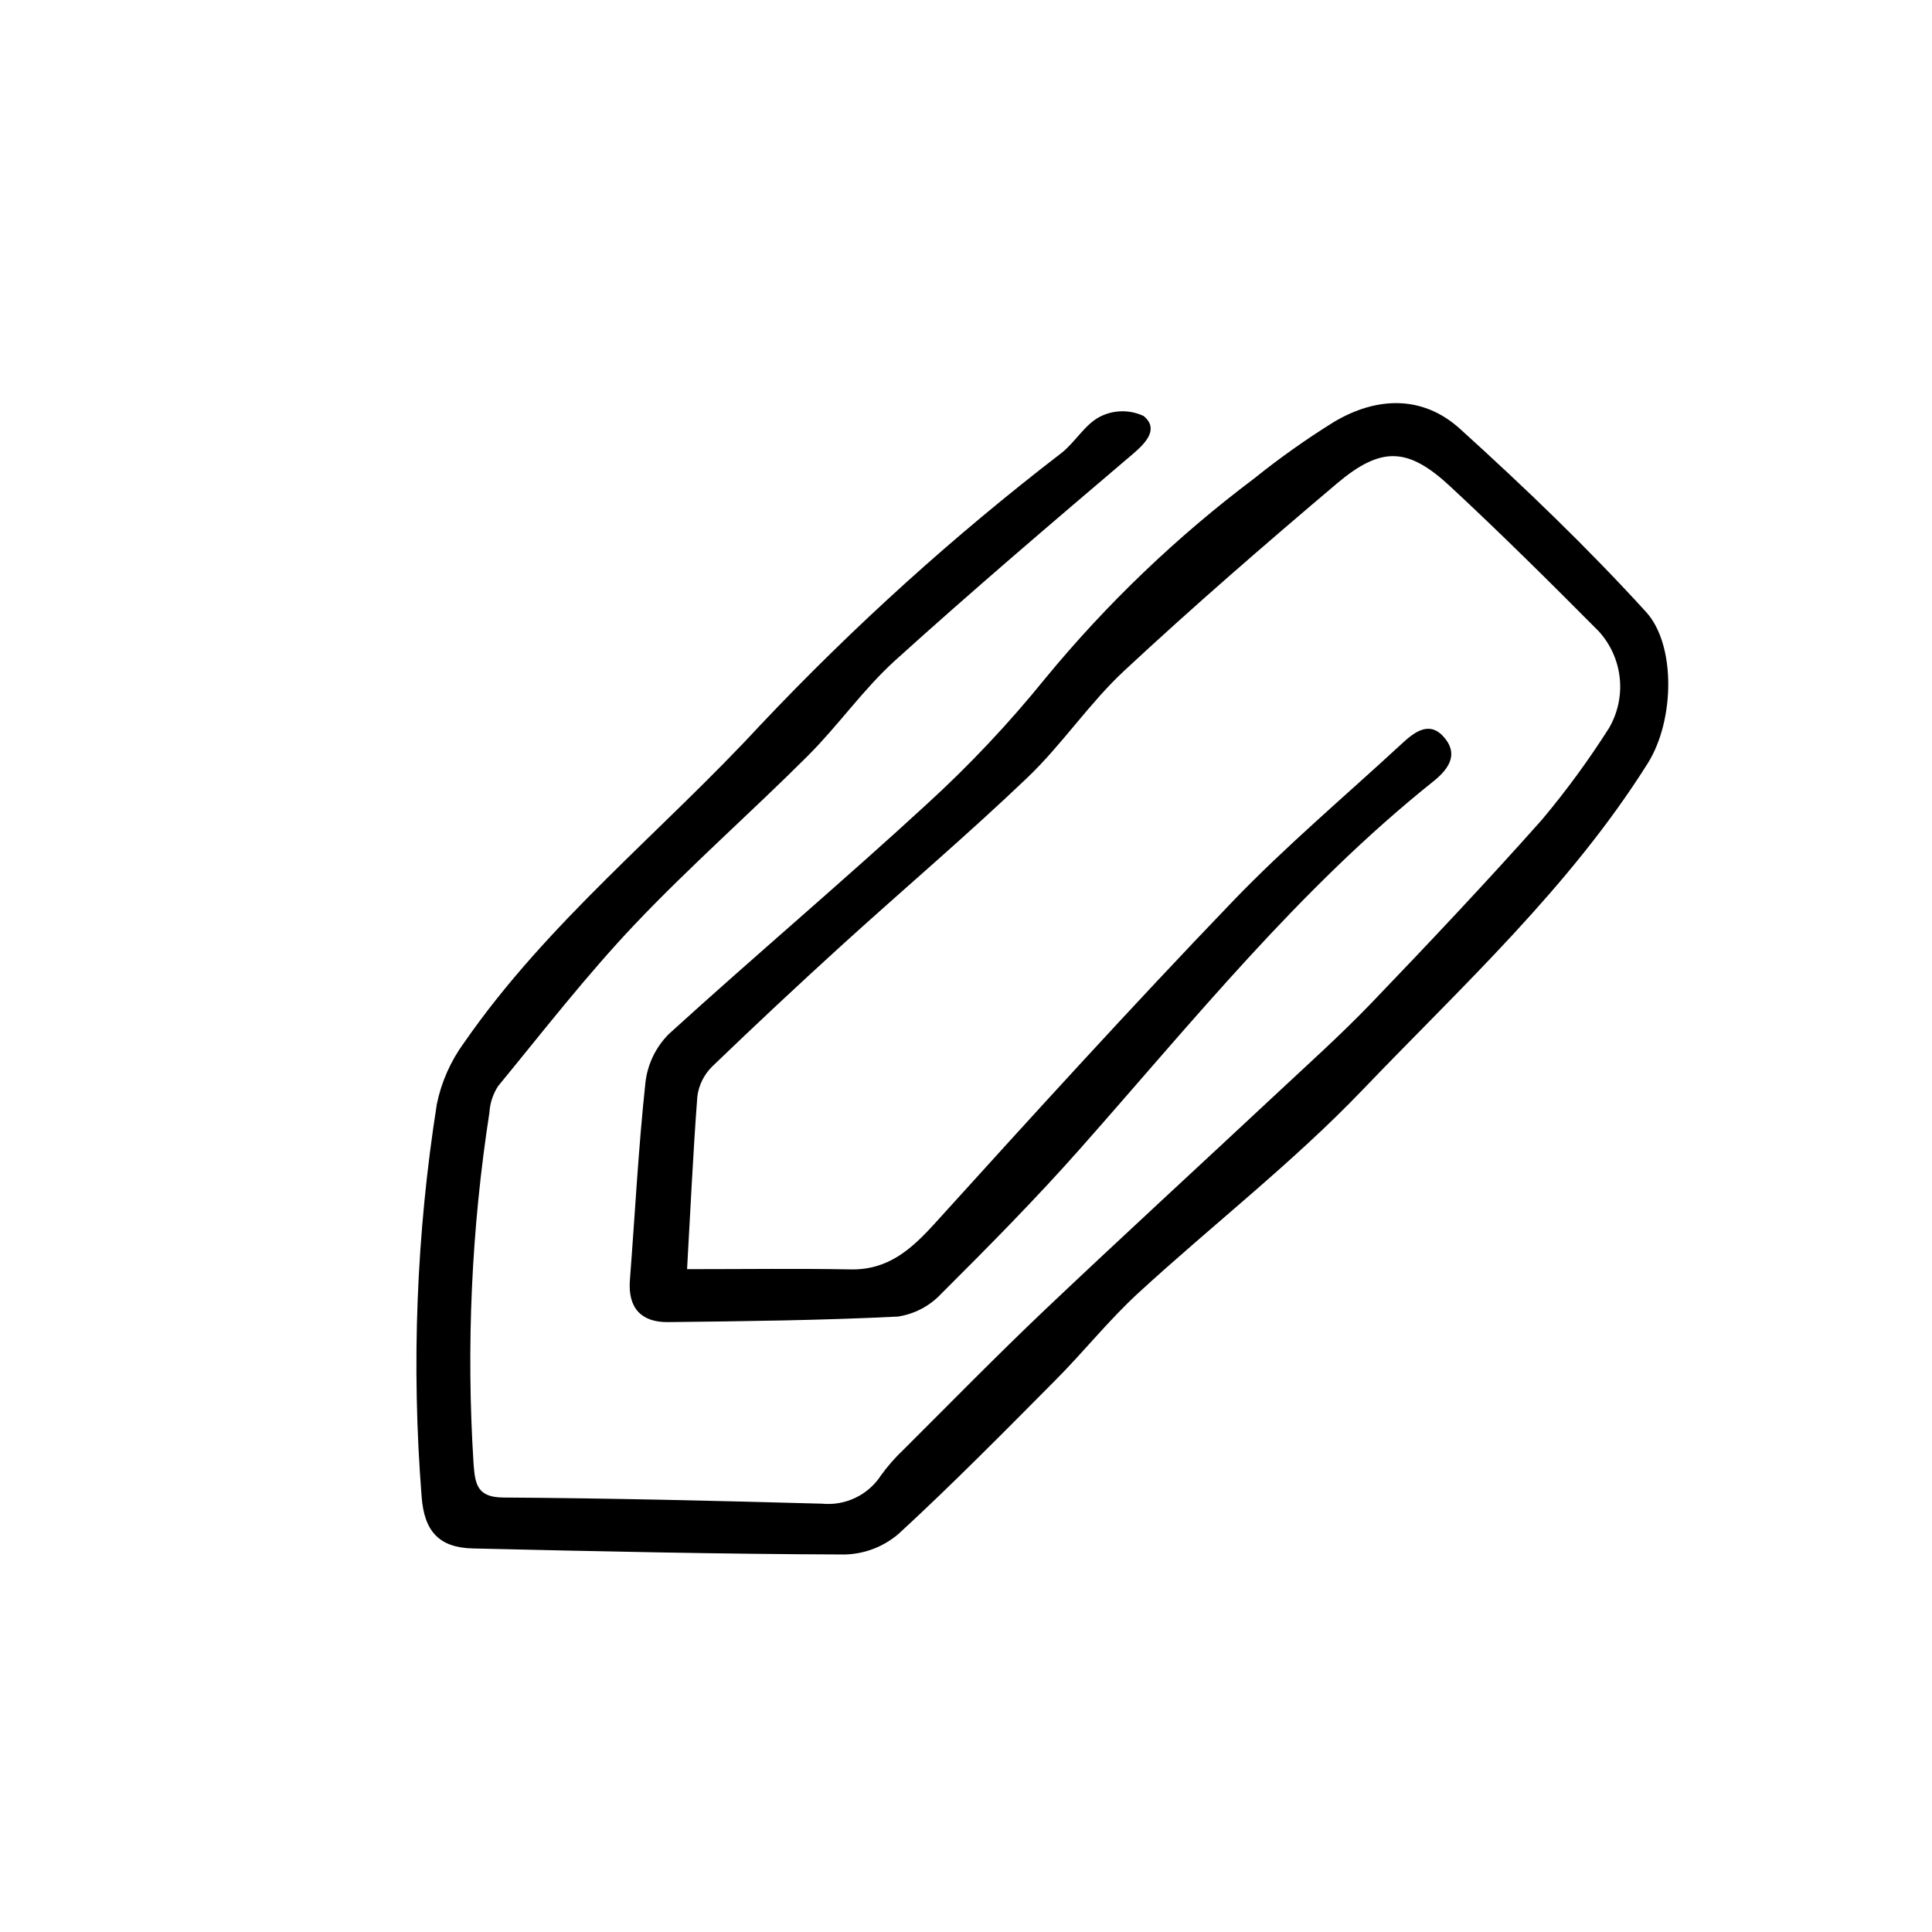 <?xml version="1.0" encoding="UTF-8"?>
<!-- Uploaded to: ICON Repo, www.svgrepo.com, Generator: ICON Repo Mixer Tools -->
<svg fill="#000000" width="800px" height="800px" version="1.1" viewBox="144 144 512 512" xmlns="http://www.w3.org/2000/svg">
 <path d="m326.08 480.34c15.562 0 29.449-0.195 43.328 0.066 9.977 0.188 16.121-5.344 22.383-12.246 25.953-28.645 51.961-57.254 78.742-85.137 14.191-14.785 29.957-28.066 45.035-42.004 3.473-3.211 7.488-6.188 11.402-1.305 3.684 4.594 0.504 8.453-3.152 11.387-35.457 28.328-63.695 63.566-93.543 97.289-11.773 13.305-24.297 25.973-36.895 38.52v0.004c-3.031 3.223-7.059 5.332-11.434 5.992-20.273 1.008-40.594 1.234-60.895 1.465-7.144 0.082-10.695-3.758-10.121-11.16 1.352-17.461 2.246-34.969 4.121-52.367v0.004c0.566-4.836 2.738-9.34 6.168-12.793 22.582-20.555 45.938-40.27 68.414-60.961h-0.004c11.285-10.297 21.777-21.438 31.383-33.316 16.281-19.781 34.855-37.562 55.336-52.961 6.723-5.406 13.77-10.402 21.098-14.961 11.324-6.766 23.539-7.195 33.465 1.789 17.09 15.477 33.797 31.508 49.316 48.535 7.93 8.695 7.598 28.719 0.449 40.098-20.691 32.918-49.133 58.945-75.613 86.586-18.438 19.25-39.746 35.742-59.449 53.844-7.754 7.133-14.379 15.473-21.824 22.965-13.723 13.816-27.406 27.711-41.727 40.879v-0.004c-3.977 3.383-8.992 5.293-14.211 5.41-32.859-0.109-65.719-0.836-98.57-1.605-8.906-0.207-12.855-4.535-13.543-13.688-2.75-34.738-1.398-69.676 4.031-104.09 1.211-5.875 3.676-11.422 7.223-16.258 22.051-31.859 52.453-55.973 78.477-84.137h0.004c24.648-26.113 51.332-50.227 79.801-72.113 3.699-2.902 6.246-7.629 10.262-9.652l0.004-0.004c3.629-1.836 7.91-1.891 11.586-0.141 3.926 3.336 0.781 6.902-2.891 10.027-21.199 18.027-42.402 36.074-63.027 54.738-8.414 7.617-15.035 17.184-23.094 25.234-15.16 15.145-31.312 29.316-46.023 44.84-12.797 13.523-24.258 28.324-36.098 42.734-1.352 2.086-2.137 4.484-2.289 6.961-4.777 30.871-6.184 62.168-4.191 93.344 0.414 5.262 1.008 8.664 7.863 8.711 28.137 0.18 56.277 0.855 84.41 1.629v-0.004c3.051 0.312 6.129-0.223 8.895-1.547 2.769-1.324 5.117-3.383 6.789-5.953 1.793-2.481 3.816-4.789 6.047-6.887 12.41-12.375 24.688-24.91 37.379-36.969 20.191-19.145 40.723-37.973 61.062-56.984 8.531-7.977 17.25-15.785 25.332-24.184 15.383-16.027 30.641-32.195 45.398-48.793l-0.004-0.004c6.441-7.68 12.367-15.777 17.734-24.242 2.324-4.004 3.312-8.641 2.828-13.238-0.488-4.602-2.426-8.93-5.535-12.355-12.934-13.027-25.977-25.965-39.422-38.457-11.215-10.41-18.277-10.66-30.074-0.676-19.086 16.152-38.004 32.535-56.297 49.566-9.297 8.656-16.473 19.566-25.695 28.355-15.859 15.156-32.617 29.367-48.871 44.133-11.691 10.629-23.234 21.43-34.625 32.395h0.004c-2.156 2.125-3.543 4.91-3.93 7.914-1.133 14.918-1.812 29.891-2.723 45.785z"/>
</svg>